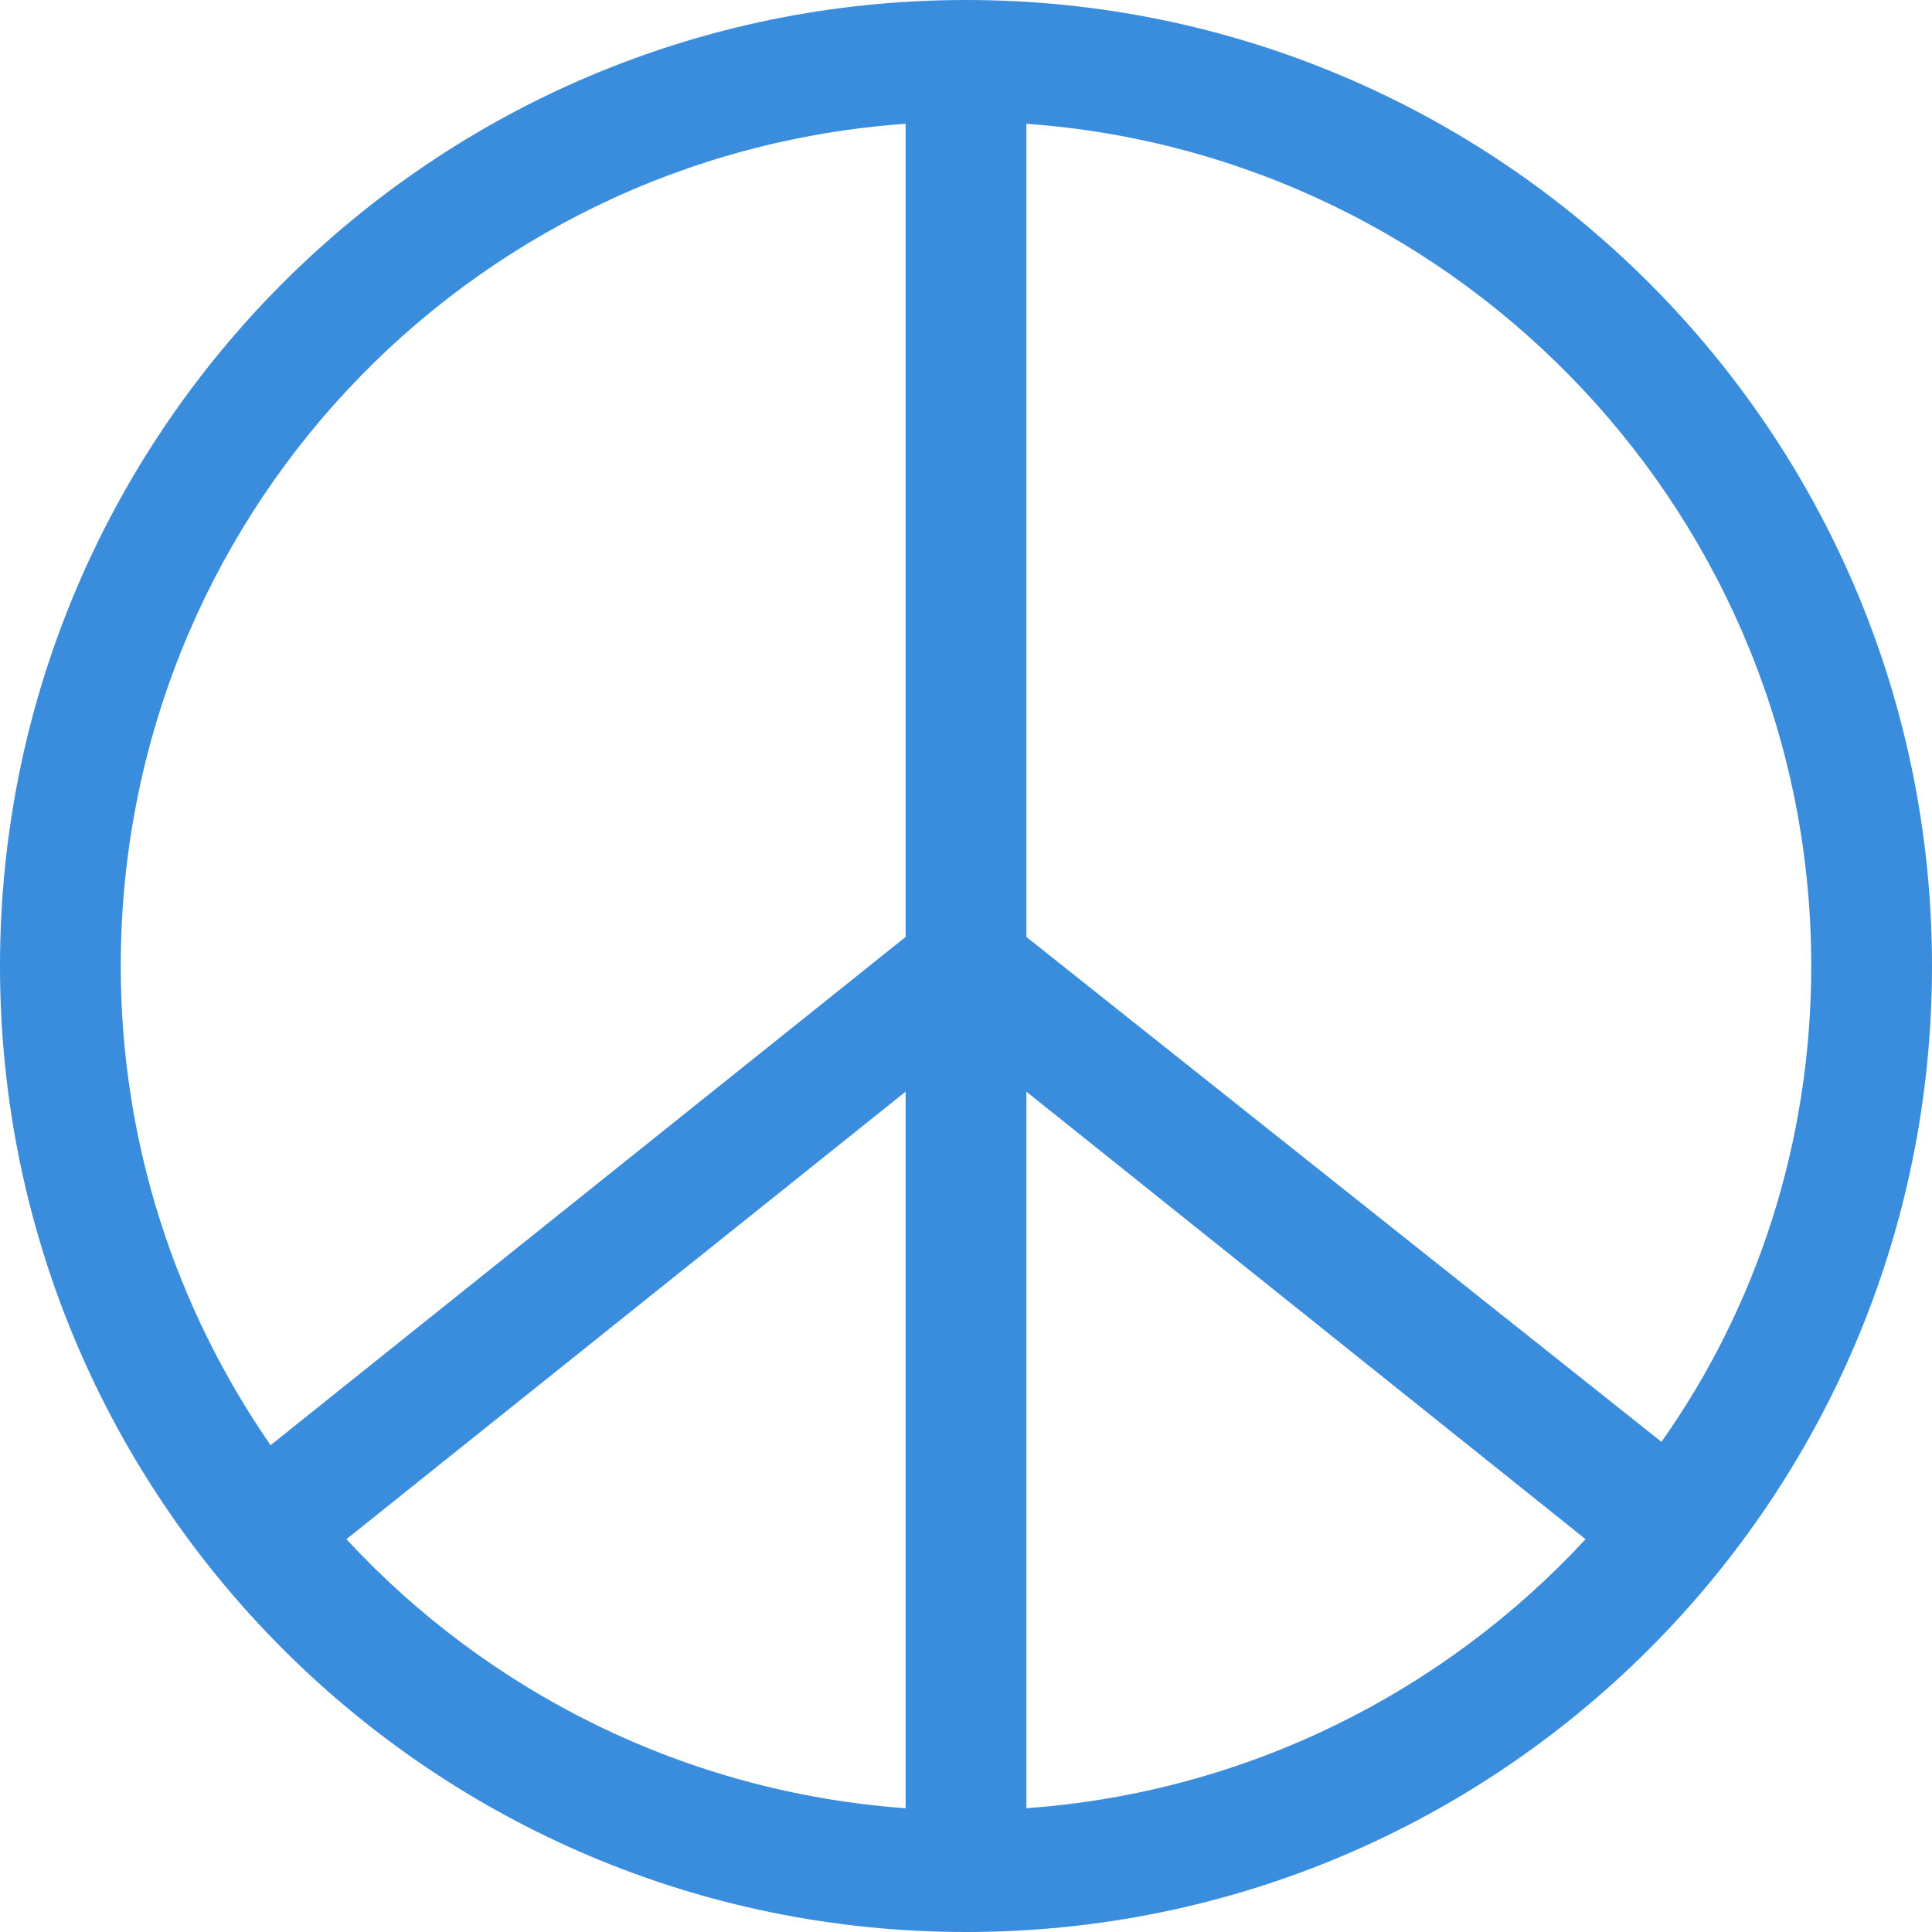 <?xml version="1.0" encoding="utf-8"?>
<!-- Generator: Adobe Illustrator 26.4.1, SVG Export Plug-In . SVG Version: 6.00 Build 0)  -->
<svg version="1.1" id="Layer_1" xmlns="http://www.w3.org/2000/svg" xmlns:xlink="http://www.w3.org/1999/xlink" x="0px" y="0px"
	 viewBox="0 0 512 512" style="enable-background:new 0 0 512 512;" xml:space="preserve">
<style type="text/css">
	.st0{fill:#3A8CDD;}
</style>
<path class="st0" d="M256,0C114.6,0,0,114.6,0,256s114.6,256,256,256s256-114.6,256-256S397.4,0,256,0z M480,256
	c0,47.1-14.7,90.8-39.7,126.1L272,248.3V32.8C388,41.1,480,137.9,480,256z M240,32.8v215.5L71.7,383C46.7,346.8,32,303.1,32,256
	C32,137.9,123.1,41.1,240,32.8z M91.8,407.9L240,289.3v189.9C181.6,475,129.3,448.4,91.8,407.9z M272,479.2V289.3l148.2,118.6
	C382.7,448.4,330.4,475,272,479.2z"/>
</svg>
